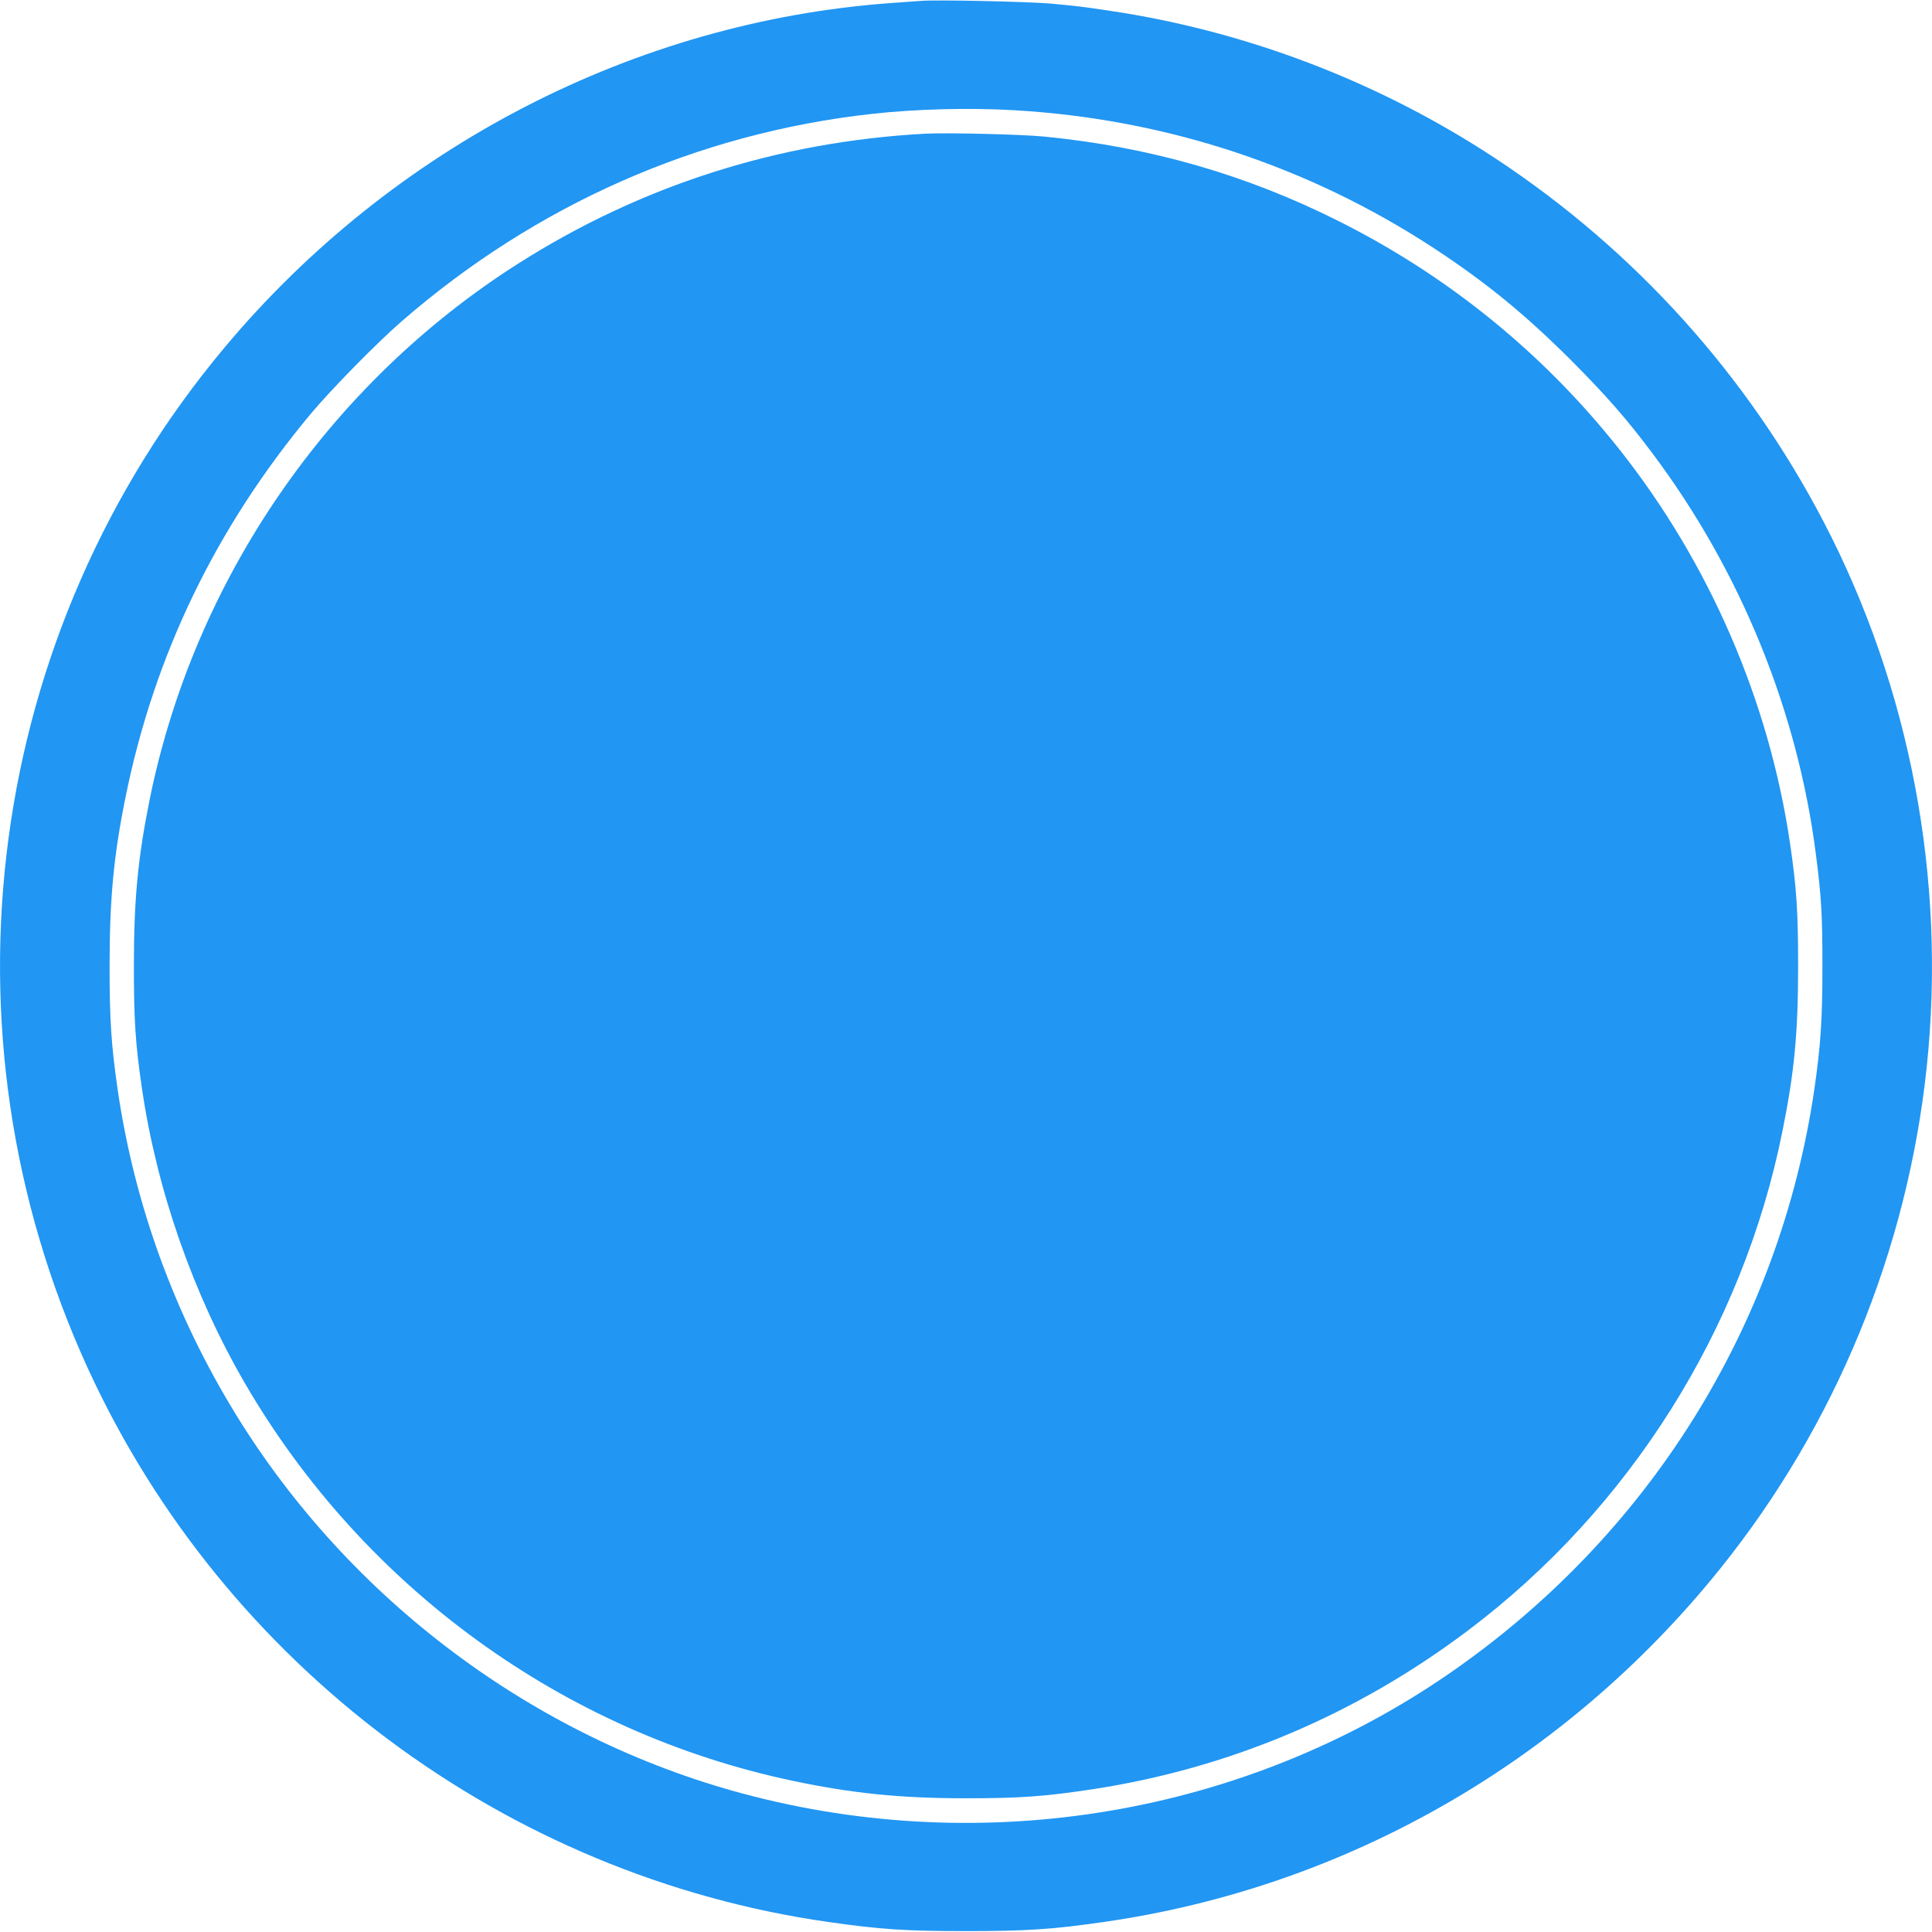 <?xml version="1.0" standalone="no"?>
<!DOCTYPE svg PUBLIC "-//W3C//DTD SVG 20010904//EN"
 "http://www.w3.org/TR/2001/REC-SVG-20010904/DTD/svg10.dtd">
<svg version="1.0" xmlns="http://www.w3.org/2000/svg"
 width="1280pt" height="1280pt" viewBox="0 0 1280 1280"
 preserveAspectRatio="xMidYMid meet">
<g transform="translate(0,1280) scale(0.1,-0.1)"
fill="#2196f3" stroke="none">
<path d="M6100 12794 c-25 -2 -112 -8 -195 -14 -1696 -122 -3305 -953 -4417
-2282 -1582 -1889 -1934 -4525 -904 -6768 904 -1968 2767 -3359 4906 -3664
343 -49 508 -60 910 -60 402 0 567 11 910 60 1605 229 3061 1063 4089 2344
762 949 1237 2104 1366 3320 131 1244 -109 2513 -684 3615 -507 971 -1247
1792 -2162 2398 -773 512 -1658 851 -2569 986 -188 28 -206 30 -386 47 -147
13 -761 27 -864 18z m615 -724 c1004 -57 1957 -371 2789 -917 345 -227 598
-434 907 -742 230 -231 366 -386 538 -616 581 -775 959 -1701 1081 -2649 38
-296 44 -409 44 -751 0 -353 -12 -526 -54 -815 -231 -1571 -1102 -2962 -2425
-3872 -1350 -929 -3069 -1220 -4670 -792 -1386 371 -2607 1284 -3363 2514
-406 661 -671 1390 -782 2148 -43 297 -54 464 -54 822 0 441 27 731 105 1115
190 942 598 1787 1225 2540 138 165 440 473 606 617 889 772 1957 1244 3110
1373 296 33 642 42 943 25z"/>
<path d="M6125 11914 c-969 -53 -1877 -343 -2688 -858 -1258 -798 -2151 -2096
-2446 -3556 -78 -388 -104 -662 -104 -1100 0 -360 10 -516 54 -815 99 -672
338 -1356 679 -1945 786 -1355 2113 -2319 3635 -2639 395 -83 710 -115 1145
-115 360 0 523 12 840 60 906 139 1744 493 2485 1051 1072 807 1821 1997 2084
3308 80 395 104 656 104 1095 0 360 -10 516 -54 815 -139 942 -534 1854 -1128
2605 -501 634 -1129 1146 -1852 1510 -616 311 -1258 496 -1959 565 -150 15
-652 27 -795 19z"/>
</g>
</svg>
